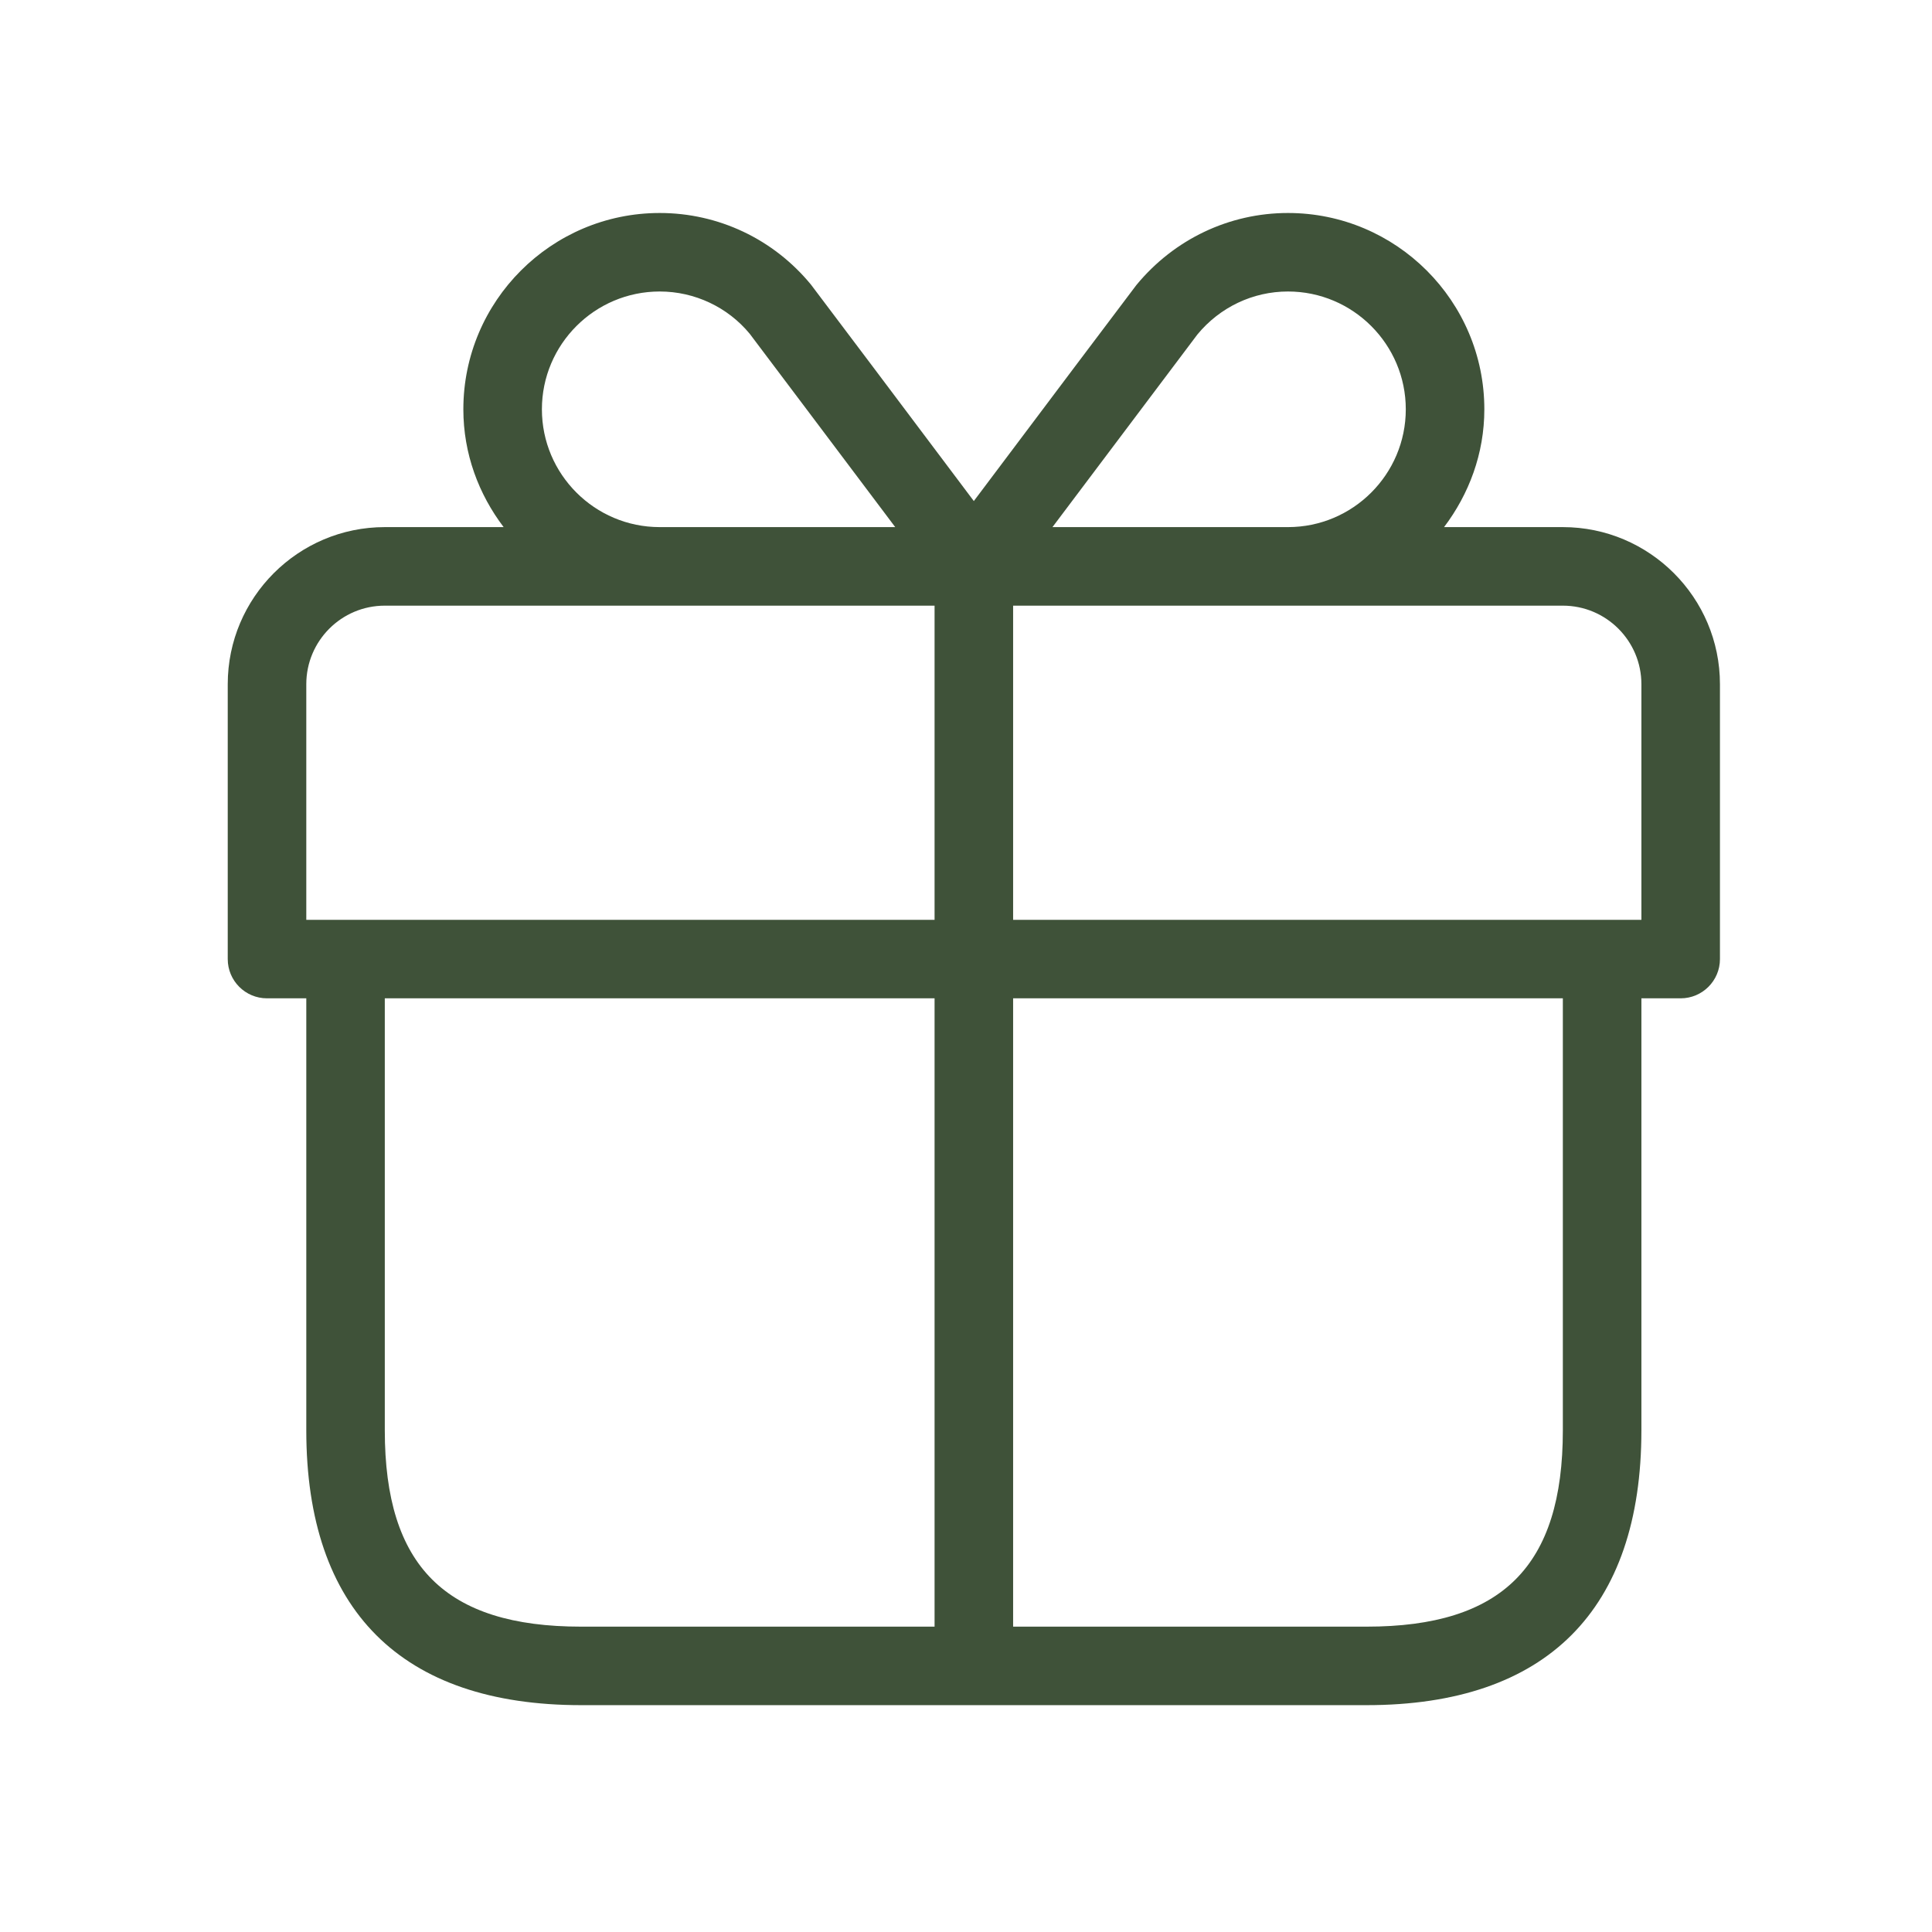 <svg width="41" height="41" viewBox="0 0 41 41" fill="none" xmlns="http://www.w3.org/2000/svg">
<path d="M33.166 11.186H30.645C31.173 10.488 31.5 9.628 31.5 8.686C31.5 6.39 29.631 4.52 27.333 4.52C26.088 4.52 24.918 5.075 24.115 6.05C24.065 6.111 21.816 9.103 20.666 10.633C19.515 9.101 17.265 6.108 17.21 6.04C16.415 5.073 15.245 4.52 14 4.52C11.701 4.52 9.833 6.39 9.833 8.686C9.833 9.628 10.158 10.488 10.688 11.186H8.166C6.328 11.186 4.833 12.681 4.833 14.52V20.353C4.833 20.813 5.206 21.186 5.666 21.186H6.5V30.353C6.5 34.169 8.516 36.186 12.333 36.186H29C32.816 36.186 34.833 34.169 34.833 30.353V21.186H35.666C36.126 21.186 36.5 20.813 36.5 20.353V14.52C36.5 12.681 35.005 11.186 33.166 11.186ZM25.41 7.099C25.888 6.519 26.588 6.186 27.333 6.186C28.711 6.186 29.833 7.308 29.833 8.686C29.833 10.065 28.711 11.186 27.333 11.186H22.335C23.515 9.616 25.326 7.208 25.41 7.099ZM11.5 8.686C11.5 7.308 12.621 6.186 14 6.186C14.745 6.186 15.445 6.52 15.91 7.083C16.003 7.203 17.816 9.616 18.998 11.186H14C12.621 11.186 11.5 10.065 11.5 8.686ZM6.5 14.52C6.5 13.6 7.246 12.853 8.166 12.853H14H19.833V19.52H6.5V14.52ZM8.166 30.353V21.186H19.833V34.52H12.333C9.451 34.52 8.166 33.234 8.166 30.353ZM33.166 30.353C33.166 33.234 31.881 34.52 29 34.52H21.5V21.186H33.166V30.353ZM34.833 19.52H21.5V12.853H27.333H33.166C34.086 12.853 34.833 13.6 34.833 14.52V19.52Z" fill="#3F5239"/>
</svg>
